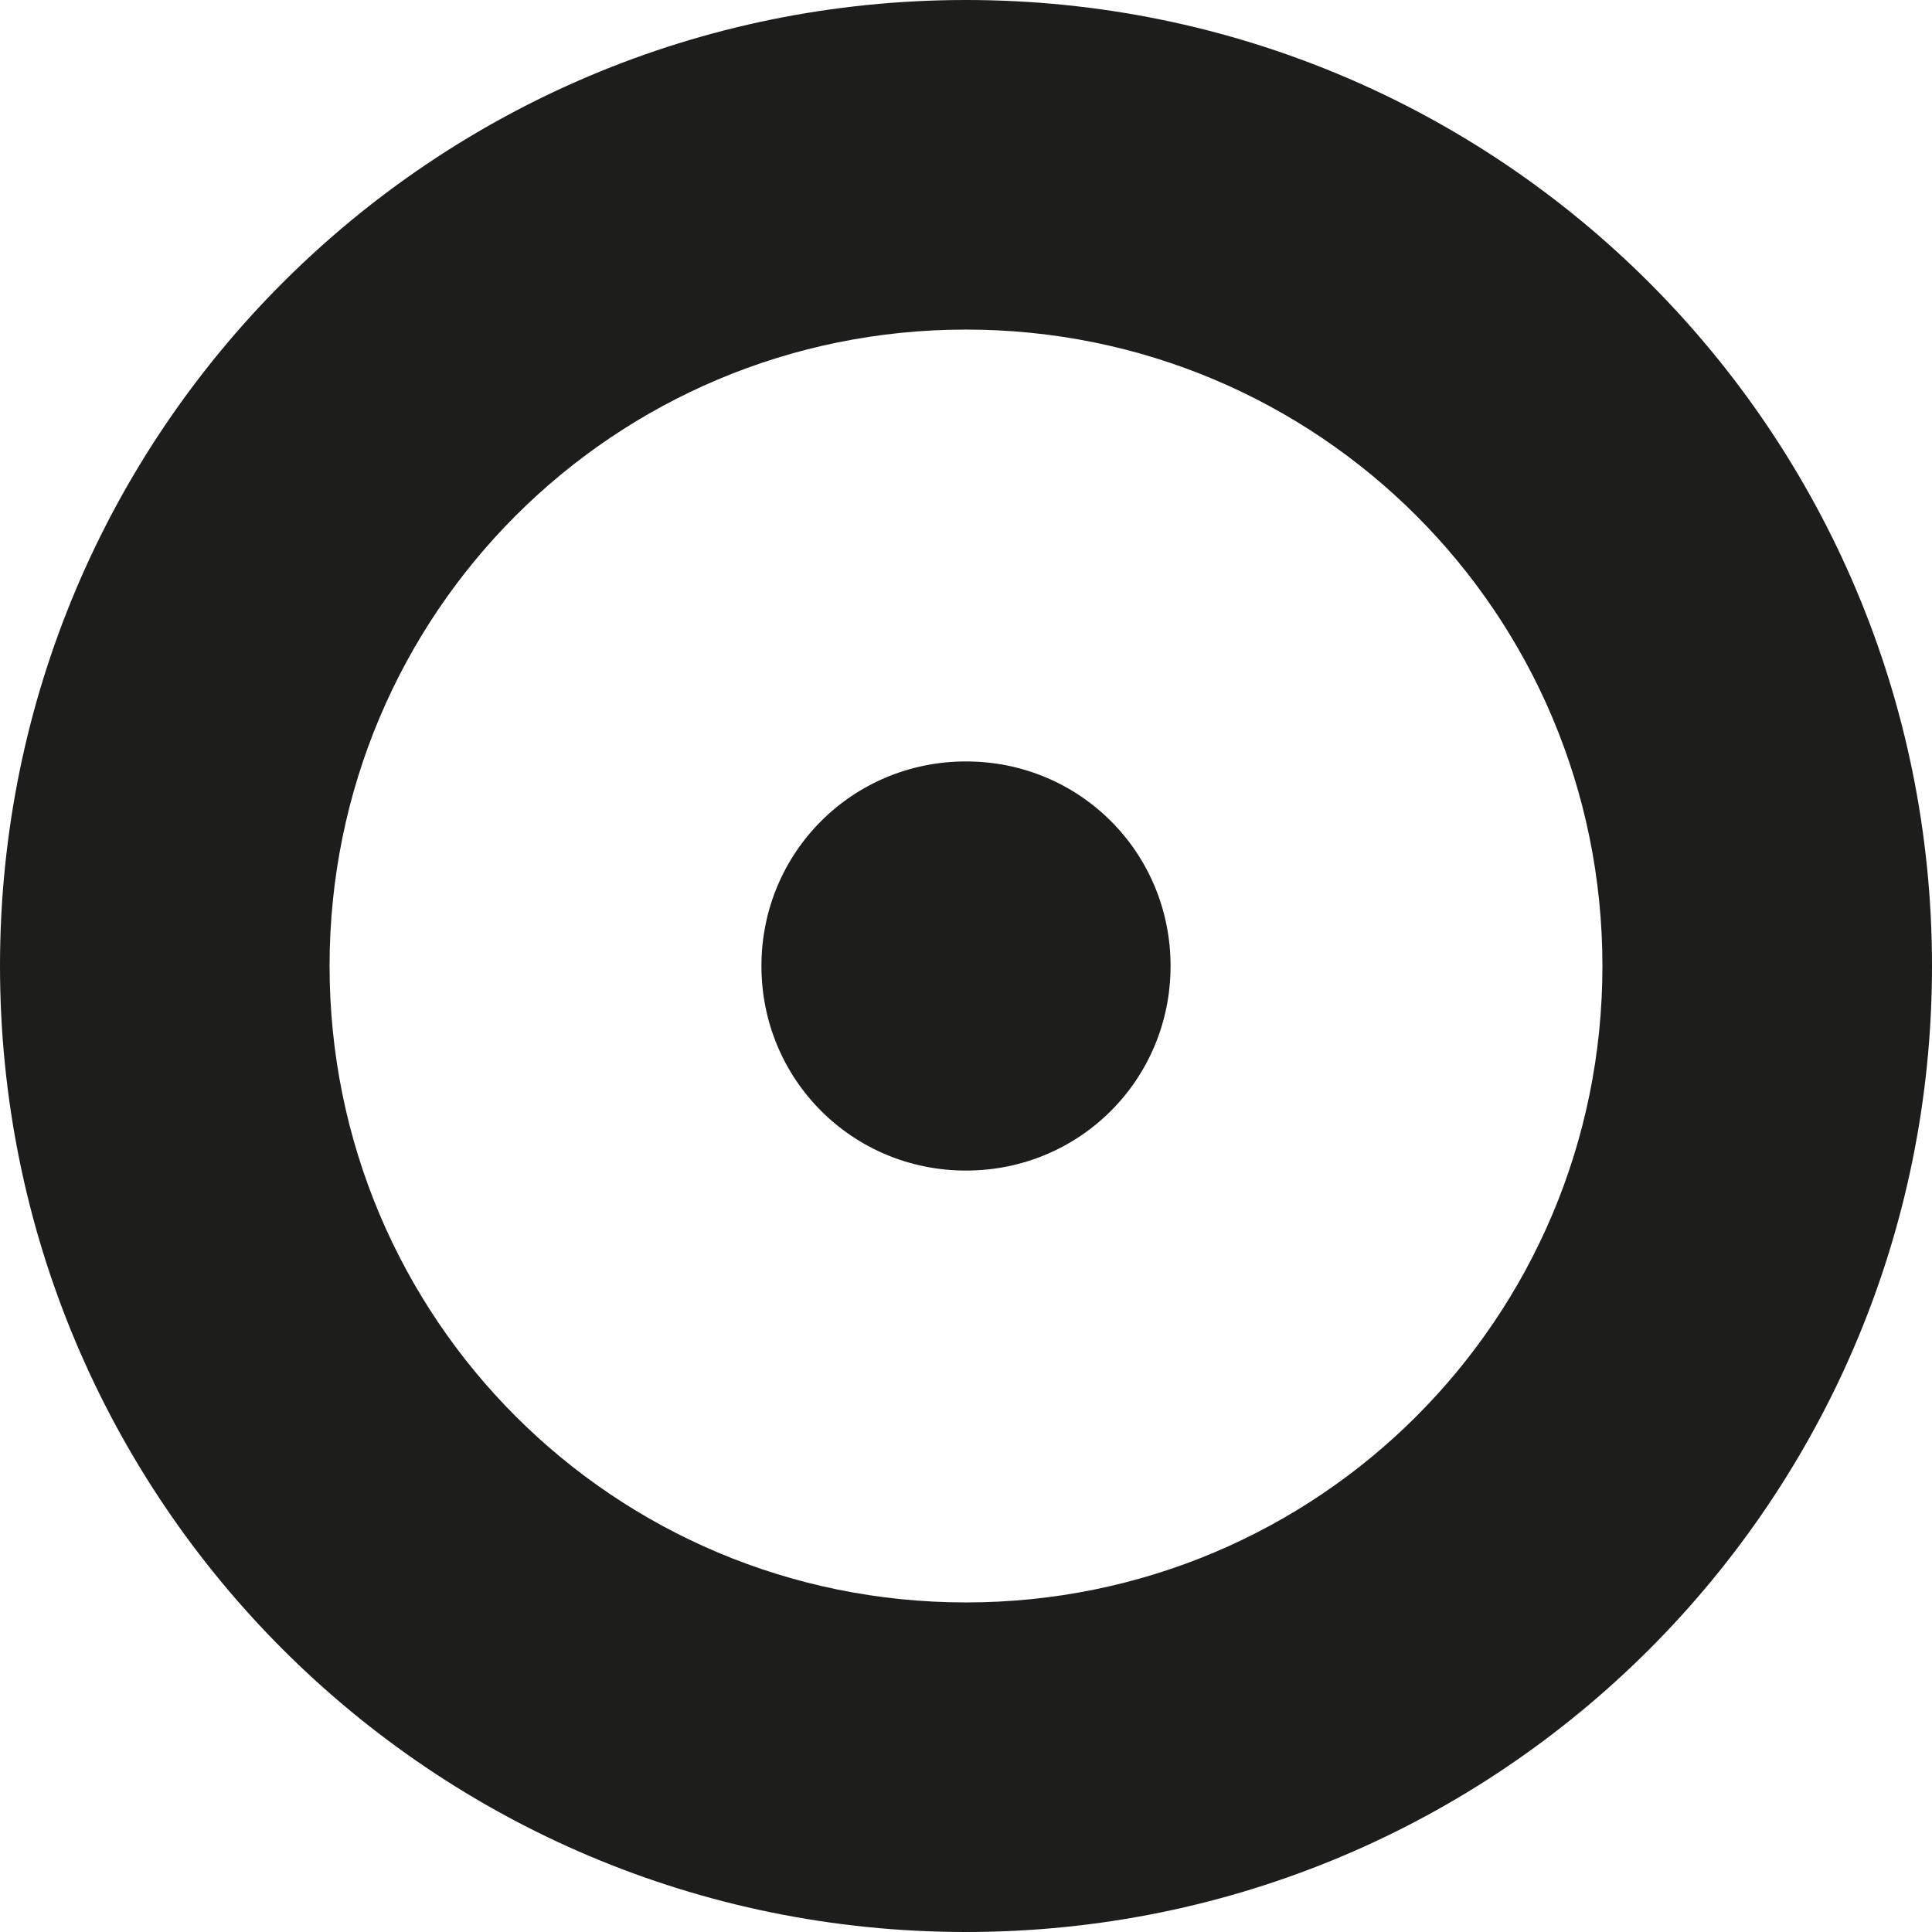 <?xml version="1.0" encoding="utf-8"?>
<svg xmlns="http://www.w3.org/2000/svg" xmlns:xlink="http://www.w3.org/1999/xlink" version="1.1" id="Ebene_1" x="0px" y="0px" viewBox="0 0 17 17" style="enable-background:new 0 0 17 17;" xml:space="preserve" width="90" height="90">
<style type="text/css">
	.st0{clip-path:url(#SVGID_2_);fill:#1D1D1B;}
</style>
<g>
	<defs>
		<rect id="SVGID_1_" y="0" width="17" height="17"/>
	</defs>
	<clipPath id="SVGID_2_">
		<use xlink:href="#SVGID_1_" style="overflow:visible;"/>
	</clipPath>
	<path class="st0" d="M14.1,8.5c0,3.1-2.5,5.6-5.6,5.6s-5.6-2.5-5.6-5.6s2.5-5.6,5.6-5.6S14.1,5.4,14.1,8.5 M17,8.5   C17,3.8,13.2,0,8.5,0S0,3.8,0,8.5C0,13.2,3.8,17,8.5,17S17,13.2,17,8.5"/>
	<path class="st0" d="M8.5,10.3c1,0,1.8-0.8,1.8-1.8c0-1-0.8-1.8-1.8-1.8S6.7,7.5,6.7,8.5C6.7,9.5,7.5,10.3,8.5,10.3"/>
</g>
</svg>
